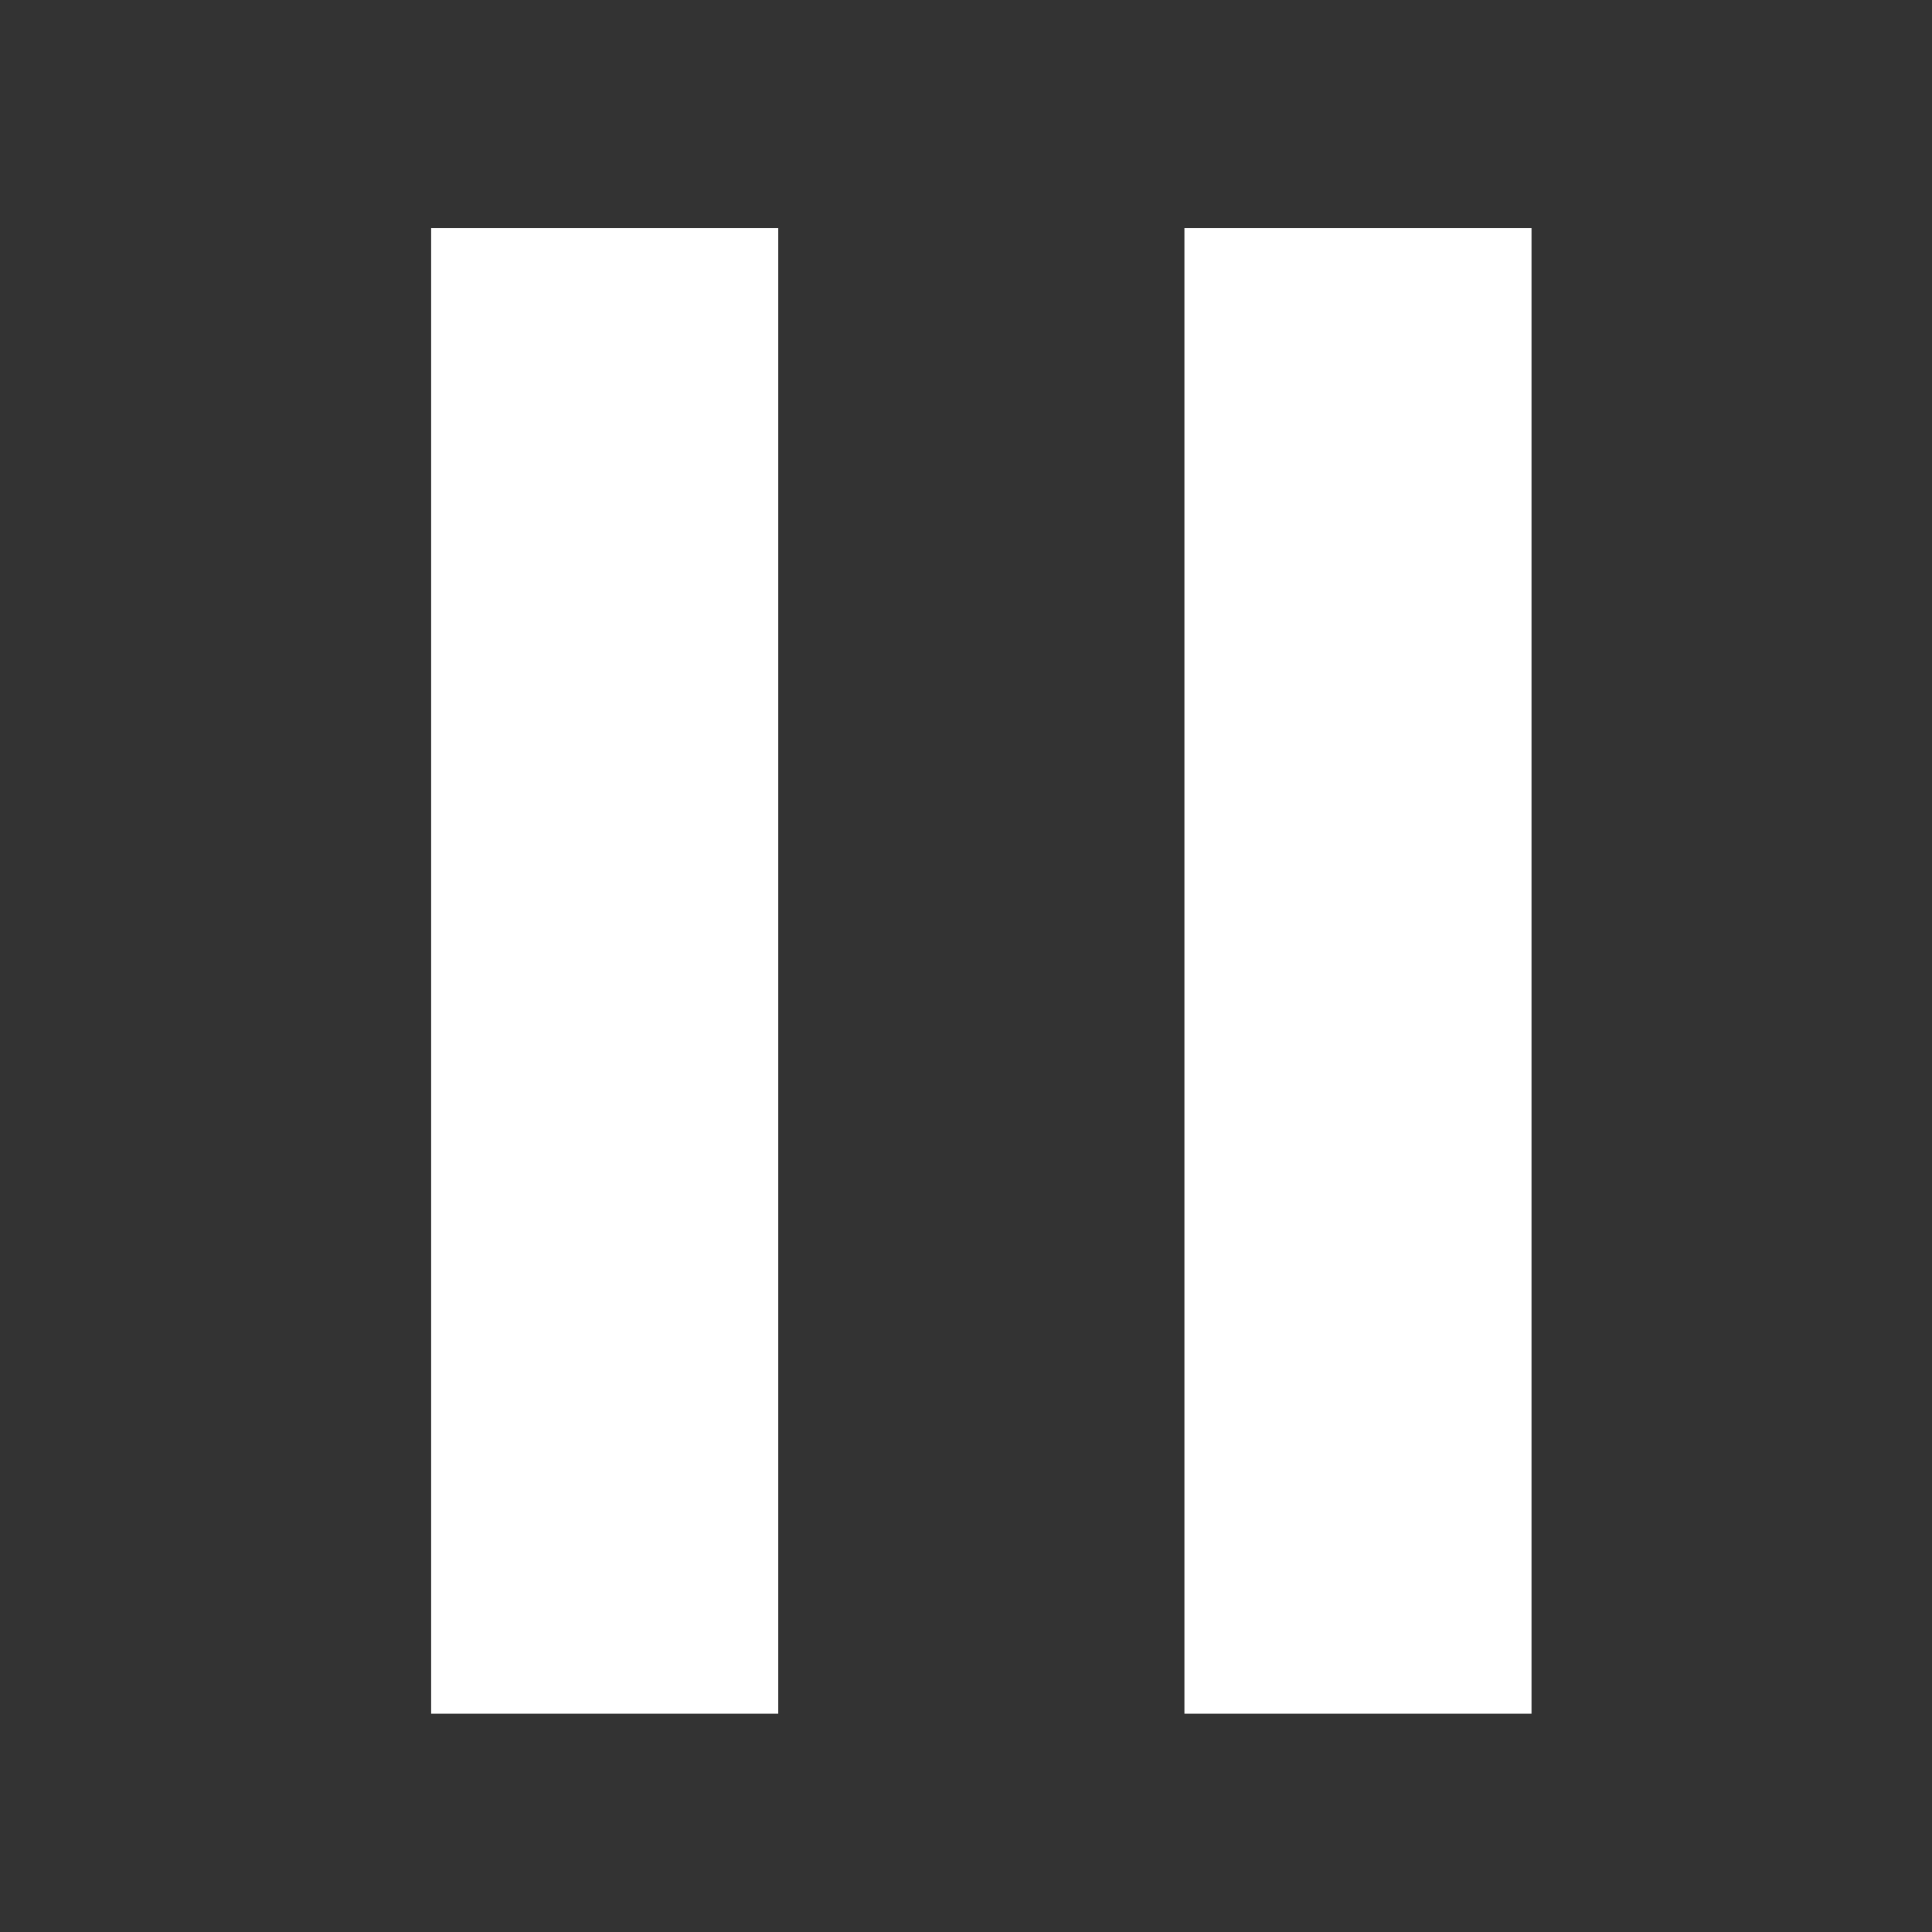 <?xml version="1.0" encoding="UTF-8" standalone="no"?>
<!-- Uploaded to: SVG Repo, www.svgrepo.com, Generator: SVG Repo Mixer Tools -->

<svg
   fill="#000000"
   height="800px"
   width="800px"
   version="1.1"
   id="Capa_1"
   viewBox="0 0 55.752 55.752"
   xml:space="preserve"
   sodipodi:docname="pause_light.svg"
   inkscape:version="1.3.2 (091e20e, 2023-11-25, custom)"
   xmlns:inkscape="http://www.inkscape.org/namespaces/inkscape"
   xmlns:sodipodi="http://sodipodi.sourceforge.net/DTD/sodipodi-0.dtd"
   xmlns="http://www.w3.org/2000/svg"
   xmlns:svg="http://www.w3.org/2000/svg"><rect x="0" y="0" width="55.752" height="55.752" fill="#333333" stroke="none"/><defs
   id="defs1" /><sodipodi:namedview
   id="namedview1"
   pagecolor="#ffffff"
   bordercolor="#666666"
   borderopacity="1.0"
   inkscape:showpageshadow="2"
   inkscape:pageopacity="0.0"
   inkscape:pagecheckerboard="0"
   inkscape:deskcolor="#d1d1d1"
   inkscape:zoom="0.17213631"
   inkscape:cx="-636.12378"
   inkscape:cy="182.99451"
   inkscape:window-width="1920"
   inkscape:window-height="1017"
   inkscape:window-x="-8"
   inkscape:window-y="-8"
   inkscape:window-maximized="1"
   inkscape:current-layer="layer1" />

<g
   inkscape:groupmode="layer"
   id="layer1"
   inkscape:label="pause"
   style="display:inline"><rect
     style="fill:#ffffff;fill-opacity:1;stroke:#784301;stroke-width:0;stroke-linecap:round;stroke-linejoin:bevel;stroke-dasharray:none;stroke-dashoffset:0"
     id="rect1"
     width="10.016"
     height="42.873"
     x="12.442"
     y="6.58" /><rect
     style="fill:#ffffff;fill-opacity:1;stroke:#784301;stroke-width:0;stroke-linecap:round;stroke-linejoin:bevel;stroke-dasharray:none;stroke-dashoffset:0"
     id="rect1-3"
     width="10.016"
     height="42.873"
     x="34.179"
     y="6.58" /></g></svg>
